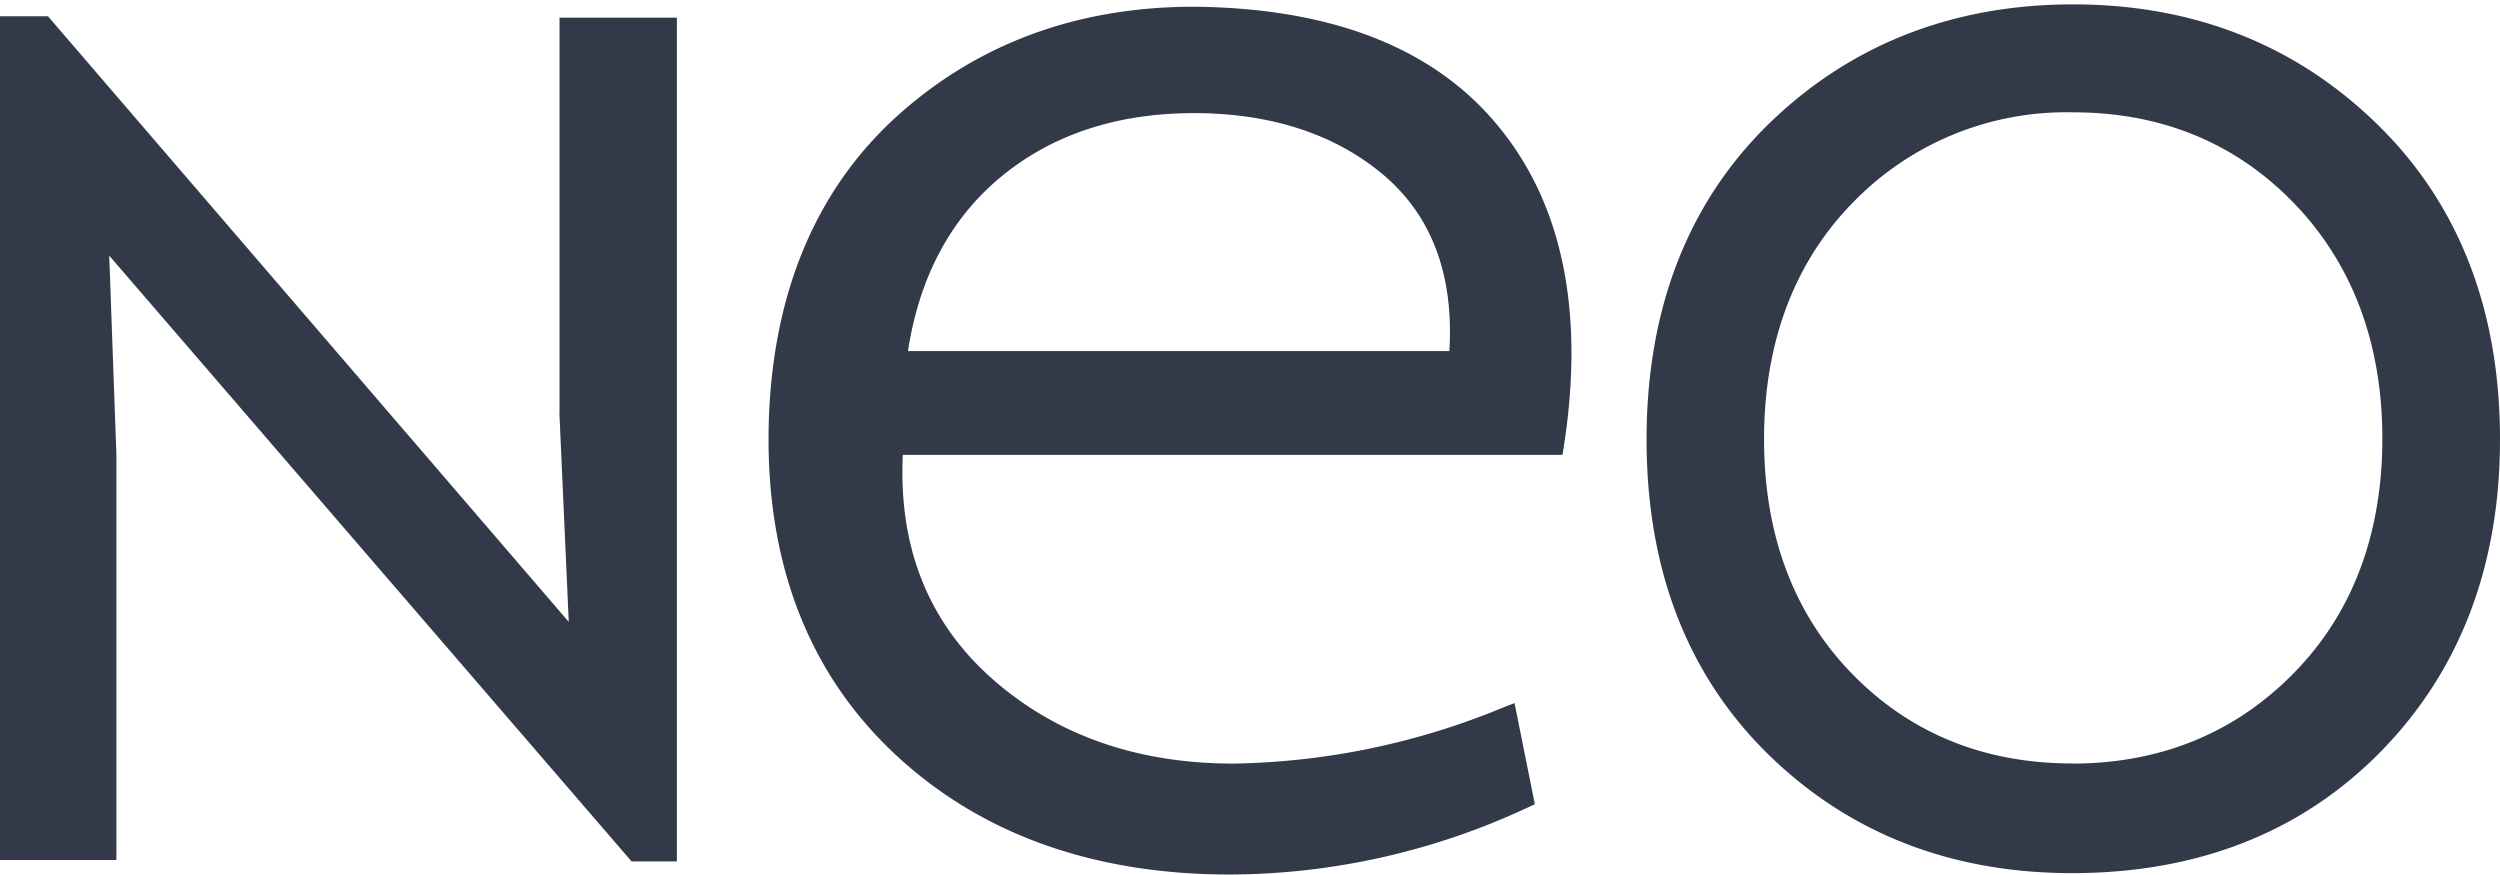 <svg width="160" height="56" fill="none" xmlns="http://www.w3.org/2000/svg"><path d="M152.13 7.94c-5.2-5.08-11.75-7.66-19.45-7.66-7.7 0-14.25 2.57-19.45 7.62-5.2 5.06-7.85 11.88-7.85 20.22 0 8.34 2.62 15.08 7.77 20.14 5.16 5.06 11.7 7.62 19.46 7.62 8.05 0 14.7-2.62 19.76-7.78 5.06-5.16 7.63-11.88 7.63-19.98 0-8.3-2.65-15.1-7.87-20.18Zm-19.52 40.92c-5.63 0-10.37-1.93-14.09-5.75-3.72-3.83-5.62-8.87-5.62-15 0-6.14 1.9-11.27 5.66-15.12a19 19 0 0 1 14.12-5.8c5.67 0 10.43 1.97 14.16 5.84 3.72 3.87 5.63 8.95 5.63 15.04 0 6.1-1.91 11.18-5.66 15-3.75 3.83-8.53 5.8-14.2 5.8ZM35.8 26.41l.6 13.39L3.07 1.04H0v54h7.45V29.08l-.46-12.72 33.43 38.77h2.9v-54h-7.51v25.3ZM76.42.43c-7.53 0-13.94 2.4-19.06 7.05-5.11 4.65-7.86 11.17-8.15 19.29-.3 8.84 2.34 16 7.82 21.26 5.48 5.26 12.79 7.94 21.7 7.94 6.6-.03 13.1-1.5 19.07-4.3l.43-.2-1.3-6.47-.68.26a46.94 46.94 0 0 1-17.3 3.61c-6.14 0-11.33-1.8-15.43-5.41-4.1-3.62-6.02-8.43-5.74-14.35H100l.08-.5c1.33-8.53-.04-15.39-4.05-20.36C91.93 3.12 85.34.52 76.42.43Zm16.33 22.04H58.11c.73-4.76 2.75-8.53 6.01-11.2 3.27-2.68 7.4-4.03 12.3-4.03 4.91 0 9.03 1.34 12.14 3.97 3.1 2.64 4.49 6.42 4.2 11.26Z" fill="#323948"/></svg>